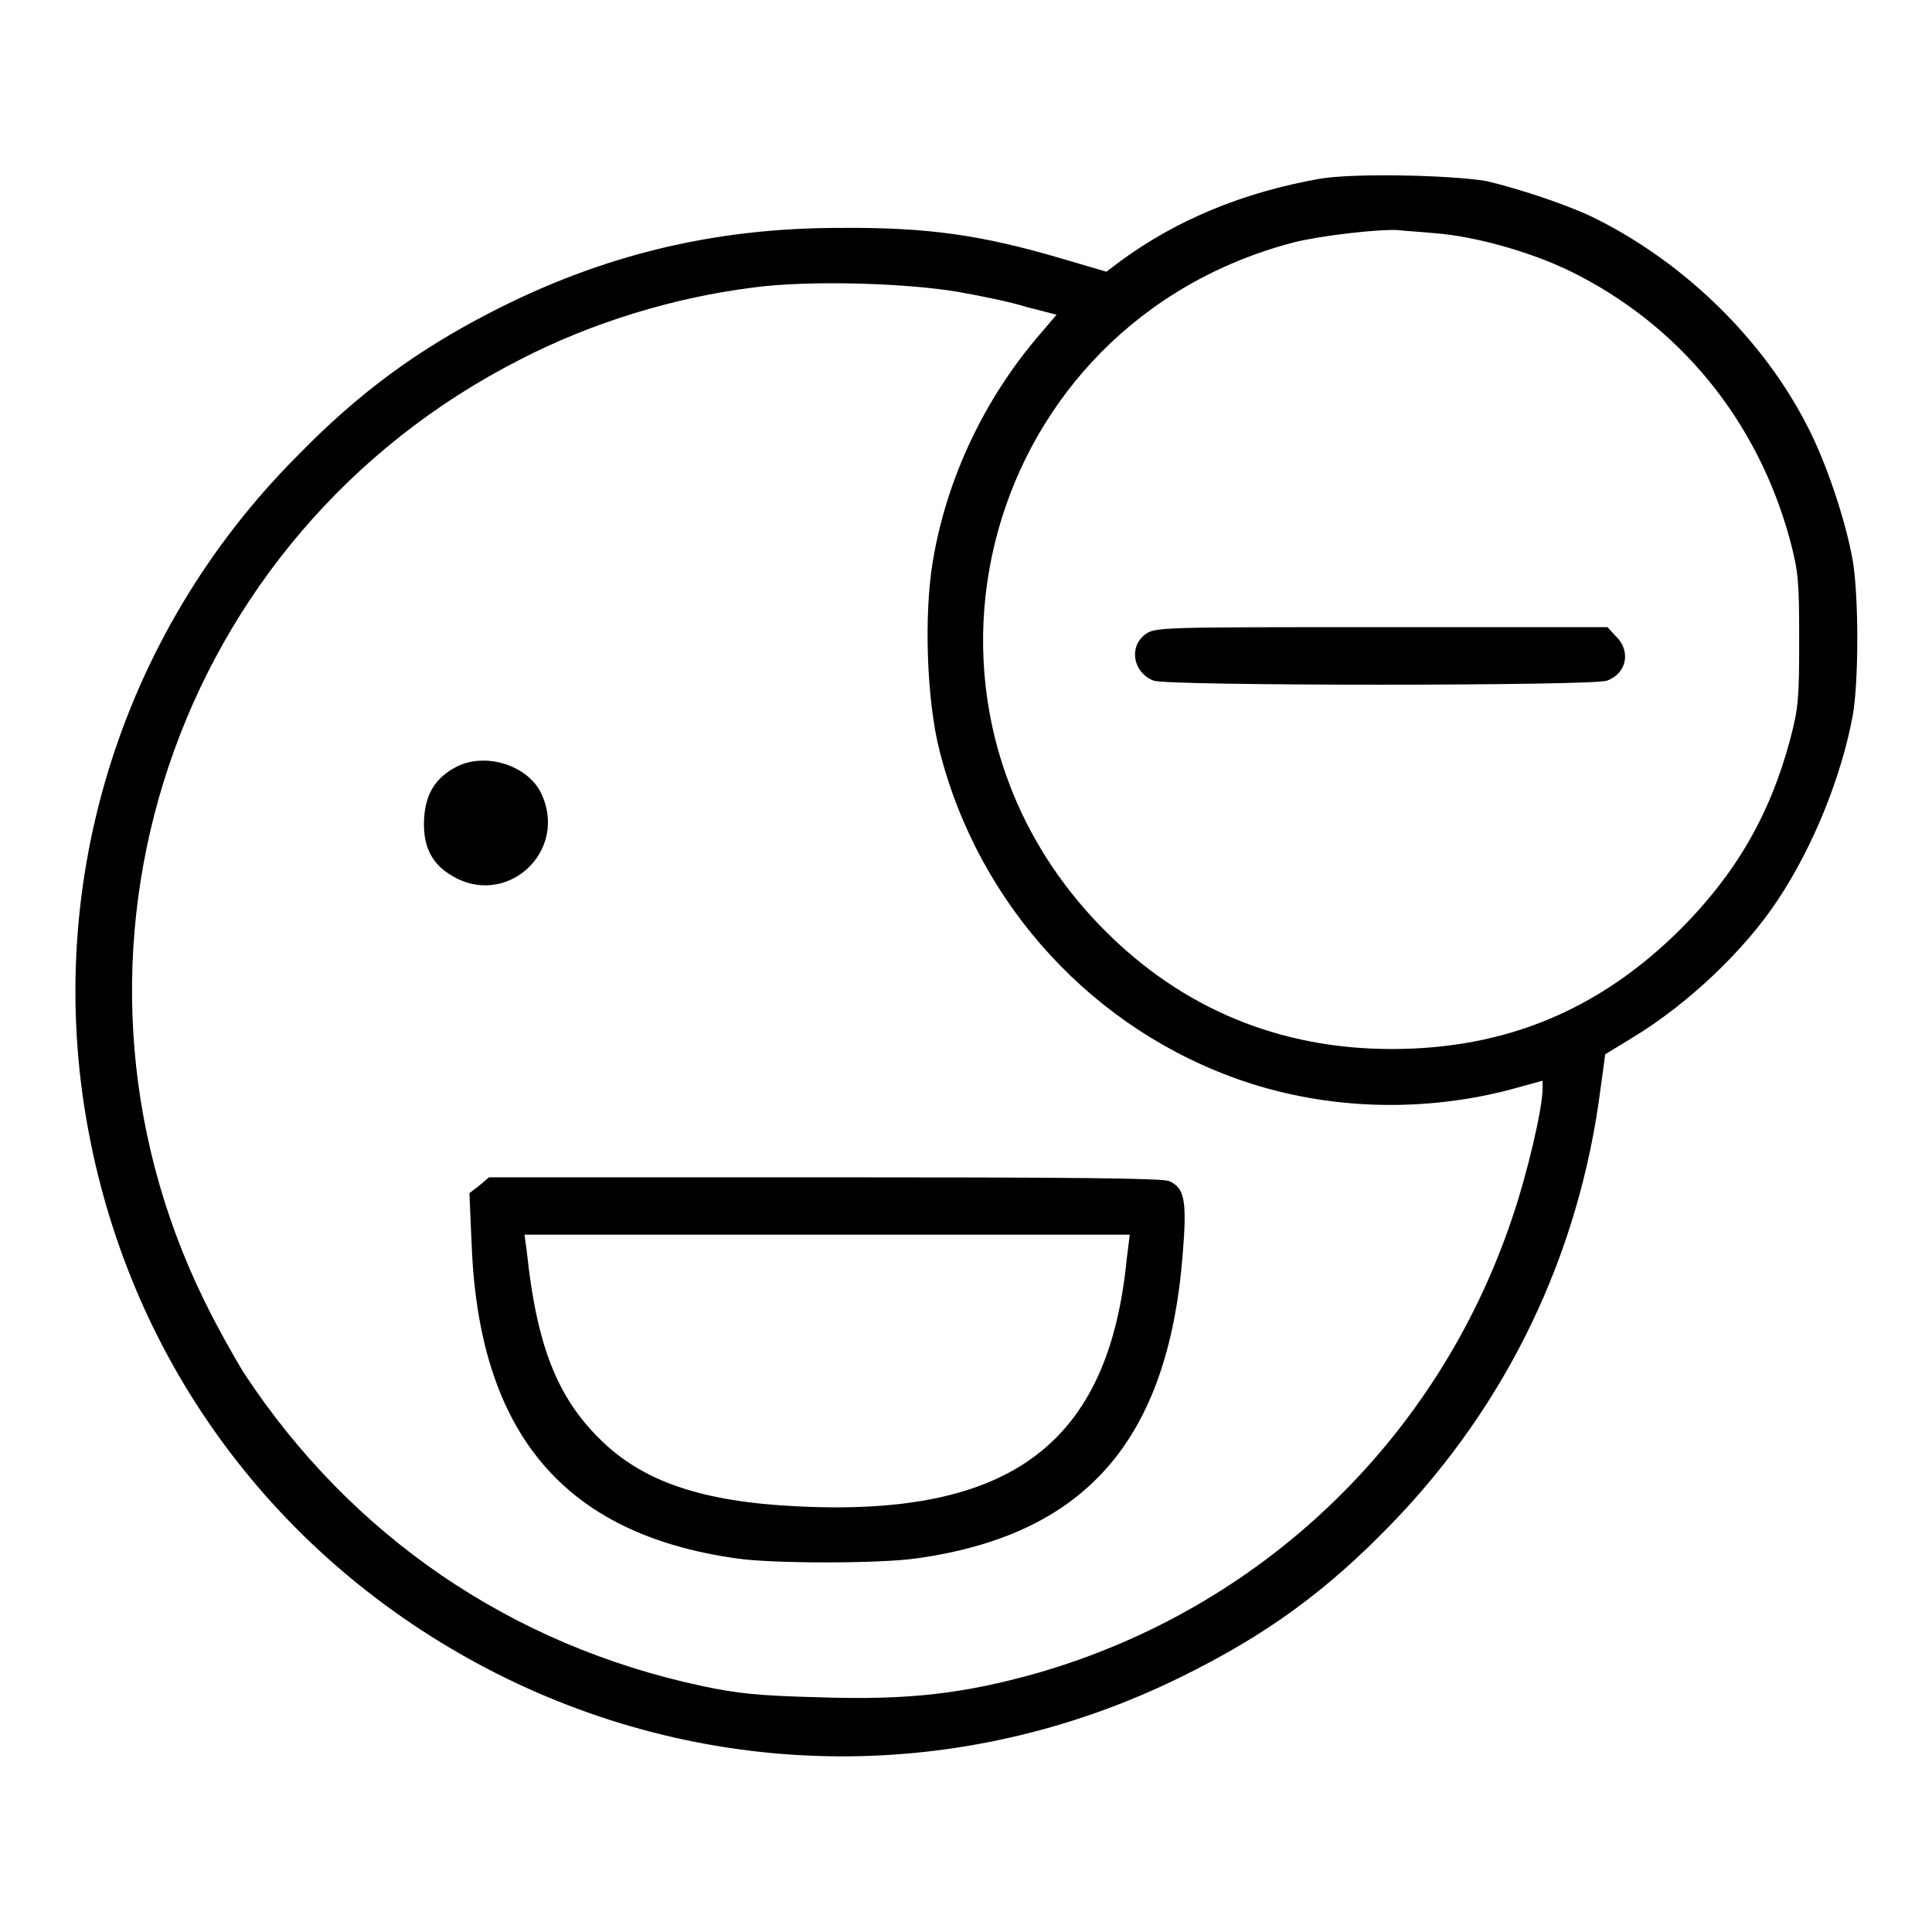 <?xml version="1.0" encoding="utf-8"?>
<!-- Svg Vector Icons : http://www.onlinewebfonts.com/icon -->
<!DOCTYPE svg PUBLIC "-//W3C//DTD SVG 1.1//EN" "http://www.w3.org/Graphics/SVG/1.1/DTD/svg11.dtd">
<svg version="1.1" xmlns="http://www.w3.org/2000/svg" xmlns:xlink="http://www.w3.org/1999/xlink" x="0px" y="0px" viewBox="0 0 256 256" enable-background="new 0 0 256 256" xml:space="preserve">
<g><g><g><path fill="#000000" d="M174.8,23.7c-10.1,1.8-18.8,5.4-26.2,10.8l-2,1.5l-5.8-1.7c-10.8-3.2-18-4.2-29.6-4.1c-16.6,0-31.5,3.6-46.2,11.2c-9.7,5-17.4,10.6-25.5,18.9C15.6,84.2,5.3,118.3,12,151.3c6.2,30.8,25.8,56.3,53.9,70.5c28.6,14.4,61.8,14.6,90.6,0.4c11.2-5.5,19.2-11.3,27.9-20.3c15.3-15.8,24.9-35.7,27.7-57.8l0.6-4.4l3.6-2.2c7.3-4.4,14.9-11.6,19.3-18.3c4.7-7.1,8.4-16.3,9.9-24.4c0.8-4.5,0.8-15.8,0-20.5c-0.9-5.2-3.5-13-6-17.8c-5.8-11.4-16.1-21.5-27.8-27.4c-3.5-1.8-10.1-4-14.7-5.1C192.3,23.2,179.4,22.9,174.8,23.7z M190.1,30.9c5.3,0.4,12.5,2.4,17.9,5c14.5,7.1,24.9,19.8,29.2,35.7c1.1,4.2,1.2,5.4,1.2,13.2s-0.1,9-1.2,13.2c-2.7,10.1-7.3,17.9-14.6,25.2c-10.8,10.7-23.2,15.8-38.2,15.8c-14.9,0-27.8-5.4-38.1-15.8c-29.9-30.1-16-80.4,25.2-91.1c3.6-0.9,11.5-1.8,13.9-1.6C186,30.6,188.1,30.7,190.1,30.9z M127.1,38.7c2.8,0.5,6.8,1.3,9,2l3.9,1l-2.3,2.7c-7.3,8.5-12.3,19.1-14.1,30c-1.2,7.1-0.8,18.5,0.9,25.1c5.2,20.5,20.5,37.1,40.4,43.8c11.3,3.8,23.9,4.1,35.5,1l4-1.1v1.1c0,2.5-2,11.2-4.1,17.3c-9.9,29.3-33.3,51.6-62.9,60.1c-9.6,2.7-16.9,3.6-28.8,3.2c-8.1-0.2-10.9-0.5-15.6-1.5c-25.3-5.4-46.5-19.9-60.7-41.5c-1.3-2.1-3.7-6.4-5.2-9.5C4.5,126.4,23.1,70.9,69,47.6c9.5-4.9,20.4-8.2,30.8-9.5C107.1,37.1,120.2,37.5,127.1,38.7z"/><path fill="#000000" d="M151.7,84.1c-2.2,1.7-1.5,5.1,1.2,6.1c2.1,0.7,57.8,0.7,60,0c2.6-0.9,3.3-3.9,1.2-5.9l-1.1-1.2h-30C153.4,83.1,153,83.1,151.7,84.1z"/><path fill="#000000" d="M60.3,101.7c-2.6,1.4-3.9,3.5-4.1,6.7c-0.2,3.4,0.8,5.8,3.3,7.4c7.4,4.9,16.1-3,12.1-10.9C69.7,101.3,64.1,99.6,60.3,101.7z"/><path fill="#000000" d="M63.5,157.1l-1.3,1l0.3,6.9c1,25,12.3,38.3,35.1,41.5c4.7,0.7,18.9,0.7,23.8,0c22.3-3.1,33.3-15.5,35.3-40.1c0.6-7.3,0.3-9-1.8-9.9c-0.9-0.4-13.6-0.5-45.7-0.5H64.8L63.5,157.1z M149.3,166.8c-2.4,24.5-15.4,34.2-43.6,32.8c-12.7-0.6-20.7-3.3-26.4-9.1c-5.5-5.5-8.2-12.3-9.5-24.7l-0.3-2.2h40.1h40.1L149.3,166.8z"/></g></g></g>
</svg>